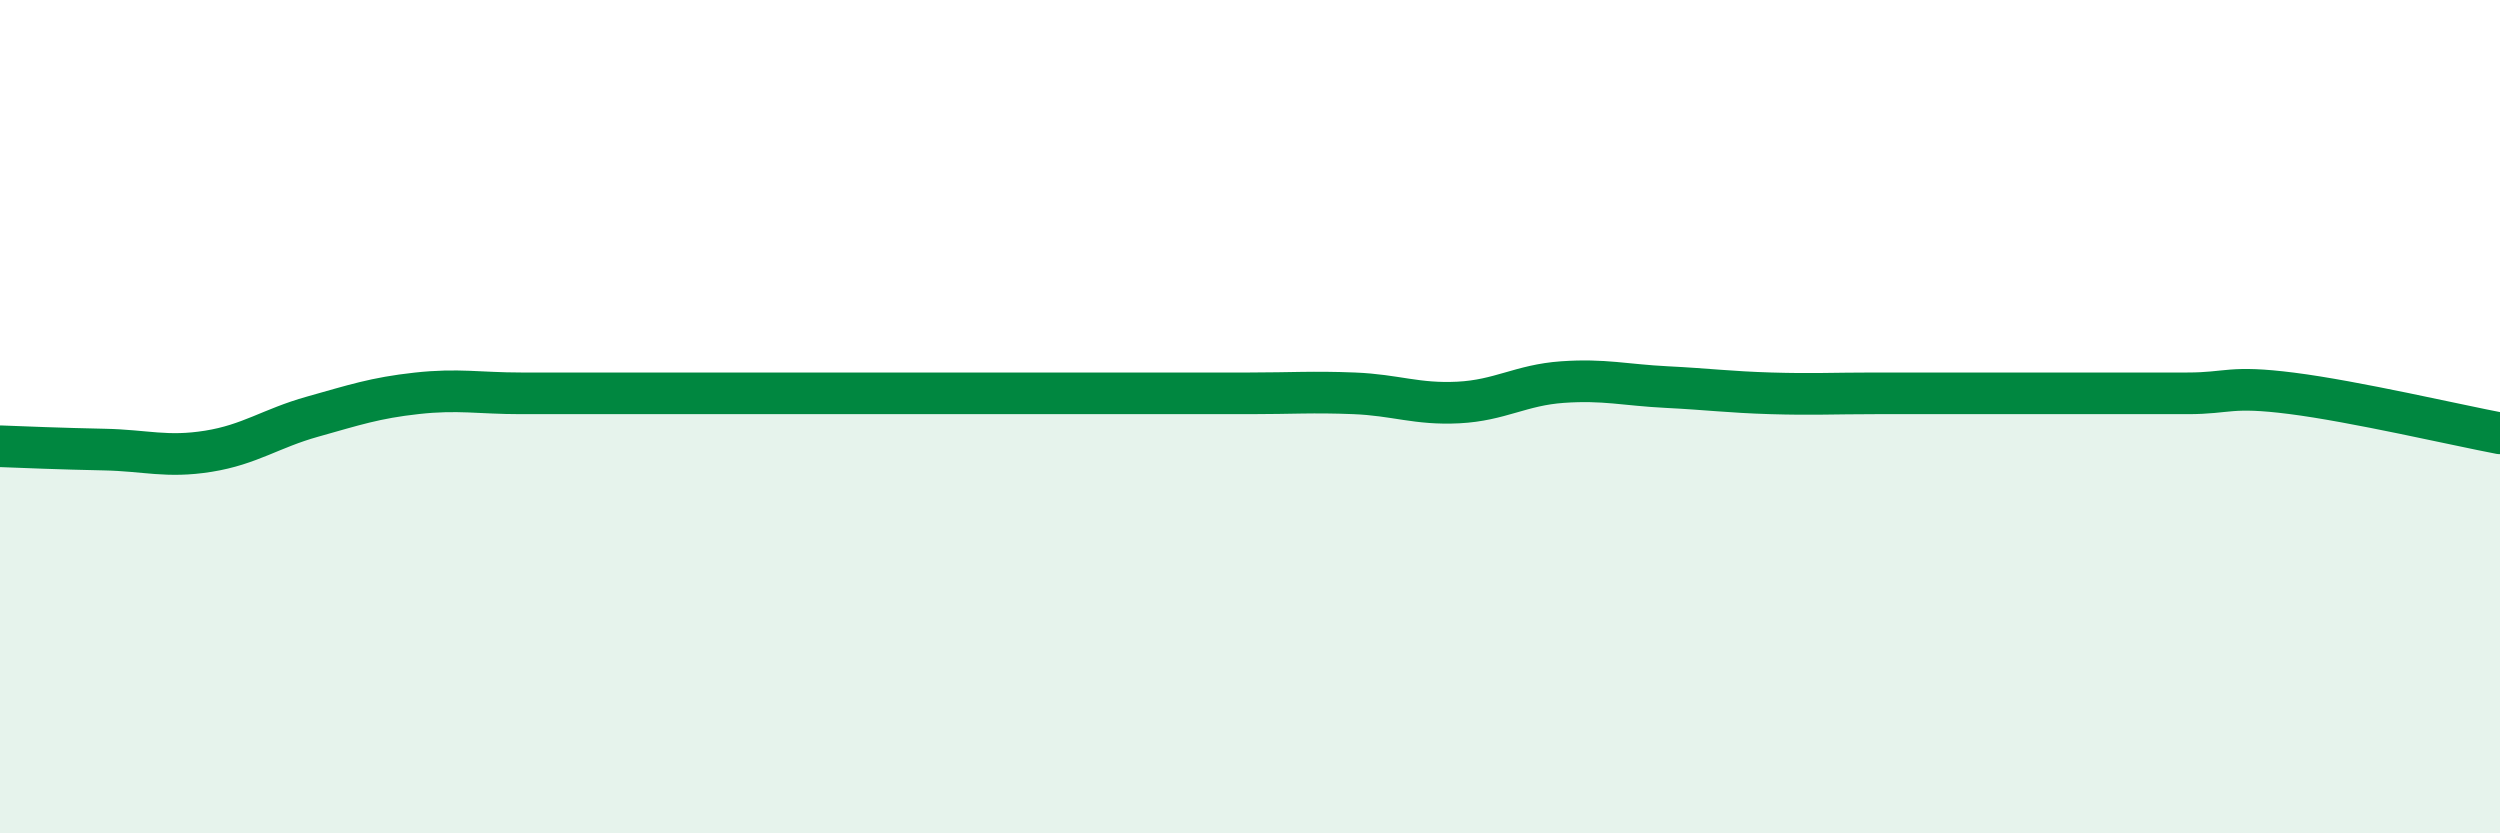 
    <svg width="60" height="20" viewBox="0 0 60 20" xmlns="http://www.w3.org/2000/svg">
      <path
        d="M 0,10.71 C 0.5,10.73 1.5,10.77 2.5,10.79 C 3.5,10.81 4,10.99 5,10.83 C 6,10.67 6.5,10.28 7.5,10 C 8.5,9.72 9,9.55 10,9.44 C 11,9.33 11.5,9.44 12.5,9.44 C 13.5,9.44 14,9.44 15,9.44 C 16,9.44 16.5,9.44 17.5,9.44 C 18.5,9.44 19,9.44 20,9.44 C 21,9.44 21.5,9.44 22.5,9.44 C 23.5,9.44 24,9.44 25,9.44 C 26,9.44 26.5,9.44 27.5,9.44 C 28.5,9.44 29,9.44 30,9.44 C 31,9.44 31.5,9.4 32.5,9.44 C 33.5,9.48 34,9.71 35,9.66 C 36,9.61 36.5,9.24 37.5,9.17 C 38.5,9.1 39,9.24 40,9.29 C 41,9.34 41.5,9.41 42.5,9.44 C 43.5,9.47 44,9.44 45,9.44 C 46,9.44 46.5,9.44 47.5,9.44 C 48.5,9.44 49,9.44 50,9.44 C 51,9.44 51.5,9.44 52.5,9.44 C 53.5,9.44 53.5,9.25 55,9.44 C 56.5,9.63 59,10.21 60,10.4L60 20L0 20Z"
        fill="#008740"
        opacity="0.1"
        stroke-linecap="round"
        stroke-linejoin="round"
      />
      <path
        d="M 0,10.71 C 0.5,10.73 1.5,10.77 2.5,10.79 C 3.5,10.81 4,10.99 5,10.83 C 6,10.67 6.5,10.28 7.5,10 C 8.5,9.72 9,9.55 10,9.44 C 11,9.33 11.5,9.44 12.5,9.44 C 13.5,9.44 14,9.44 15,9.44 C 16,9.44 16.5,9.44 17.5,9.44 C 18.5,9.44 19,9.44 20,9.44 C 21,9.44 21.5,9.44 22.5,9.44 C 23.5,9.44 24,9.44 25,9.44 C 26,9.44 26.5,9.44 27.5,9.44 C 28.5,9.44 29,9.44 30,9.44 C 31,9.44 31.5,9.4 32.5,9.44 C 33.5,9.48 34,9.71 35,9.66 C 36,9.61 36.5,9.24 37.5,9.17 C 38.5,9.1 39,9.24 40,9.29 C 41,9.34 41.5,9.41 42.5,9.44 C 43.5,9.47 44,9.44 45,9.44 C 46,9.44 46.5,9.44 47.5,9.44 C 48.5,9.44 49,9.44 50,9.44 C 51,9.44 51.5,9.44 52.5,9.44 C 53.5,9.44 53.5,9.25 55,9.44 C 56.5,9.63 59,10.21 60,10.4"
        stroke="#008740"
        stroke-width="1"
        fill="none"
        stroke-linecap="round"
        stroke-linejoin="round"
      />
    </svg>
  